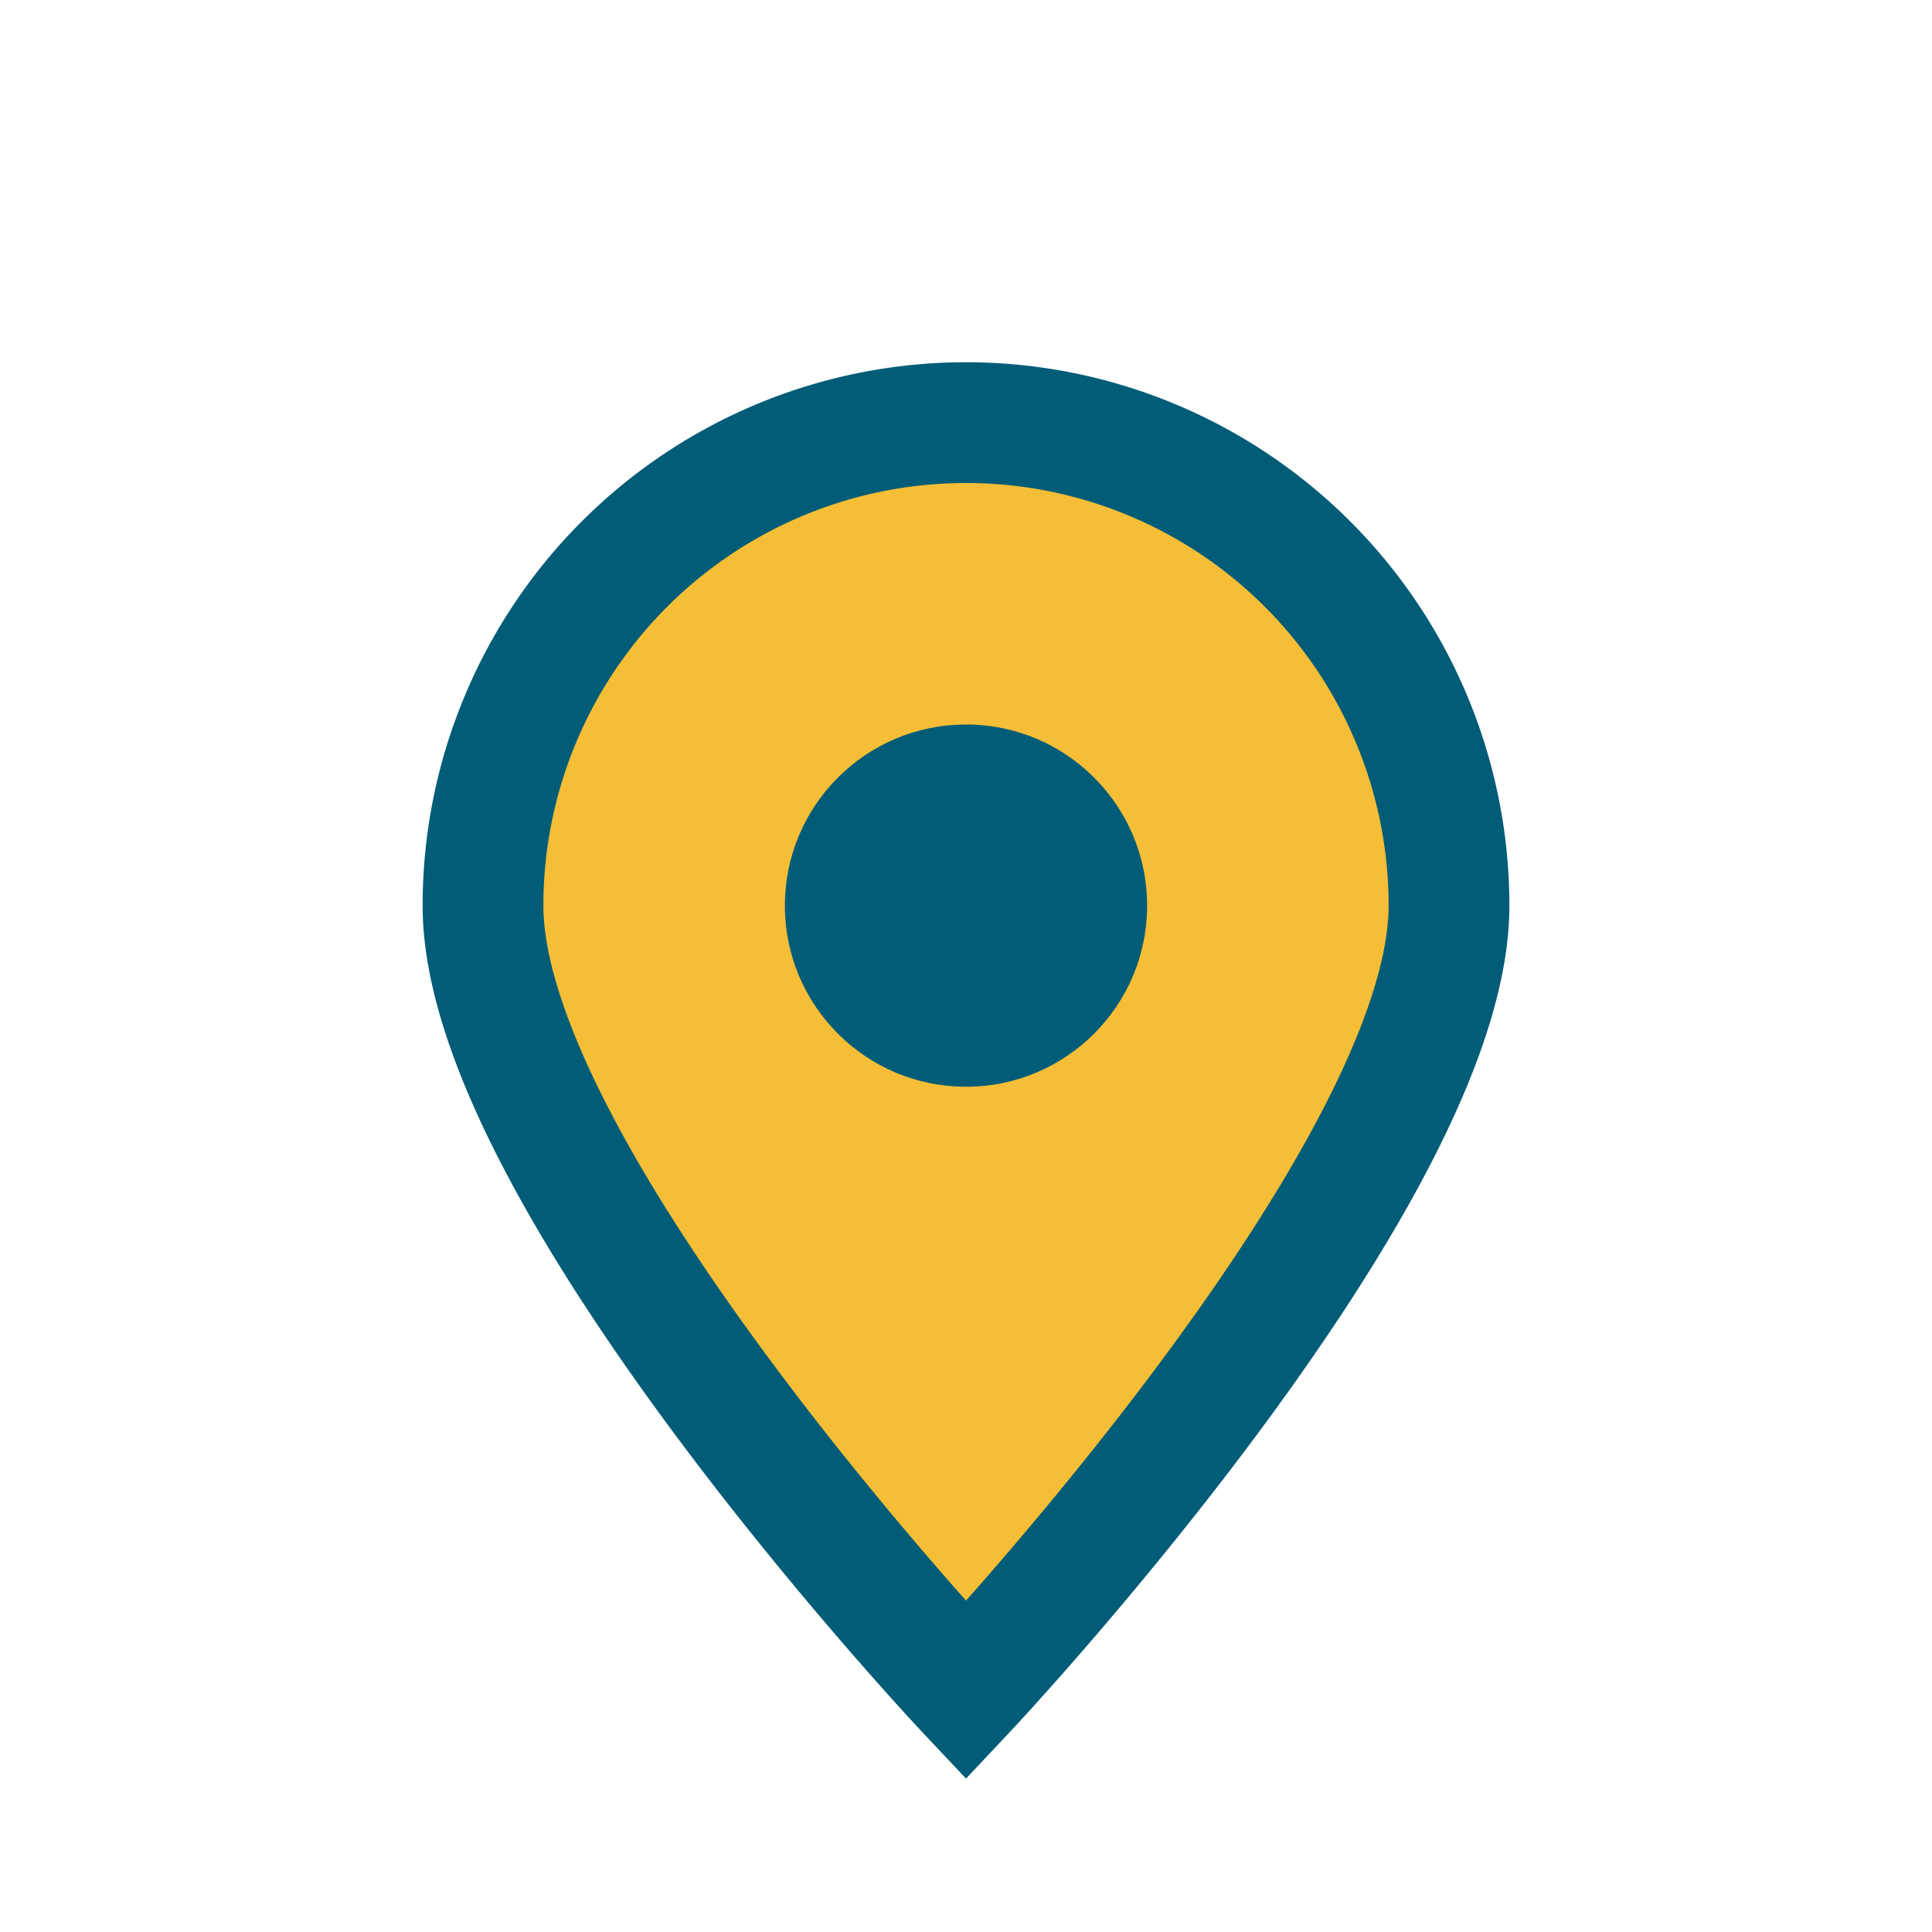 <?xml version="1.0" encoding="UTF-8"?>
<svg xmlns="http://www.w3.org/2000/svg" width="32" height="32" viewBox="0 0 32 32"><path d="M16 28s8-8.5 8-13A8 8 0 1 0 8 15c0 4.5 8 13 8 13z" fill="#F6BE36" stroke="#015C77" stroke-width="2"/><circle cx="16" cy="15" r="3" fill="#015C77"/></svg>